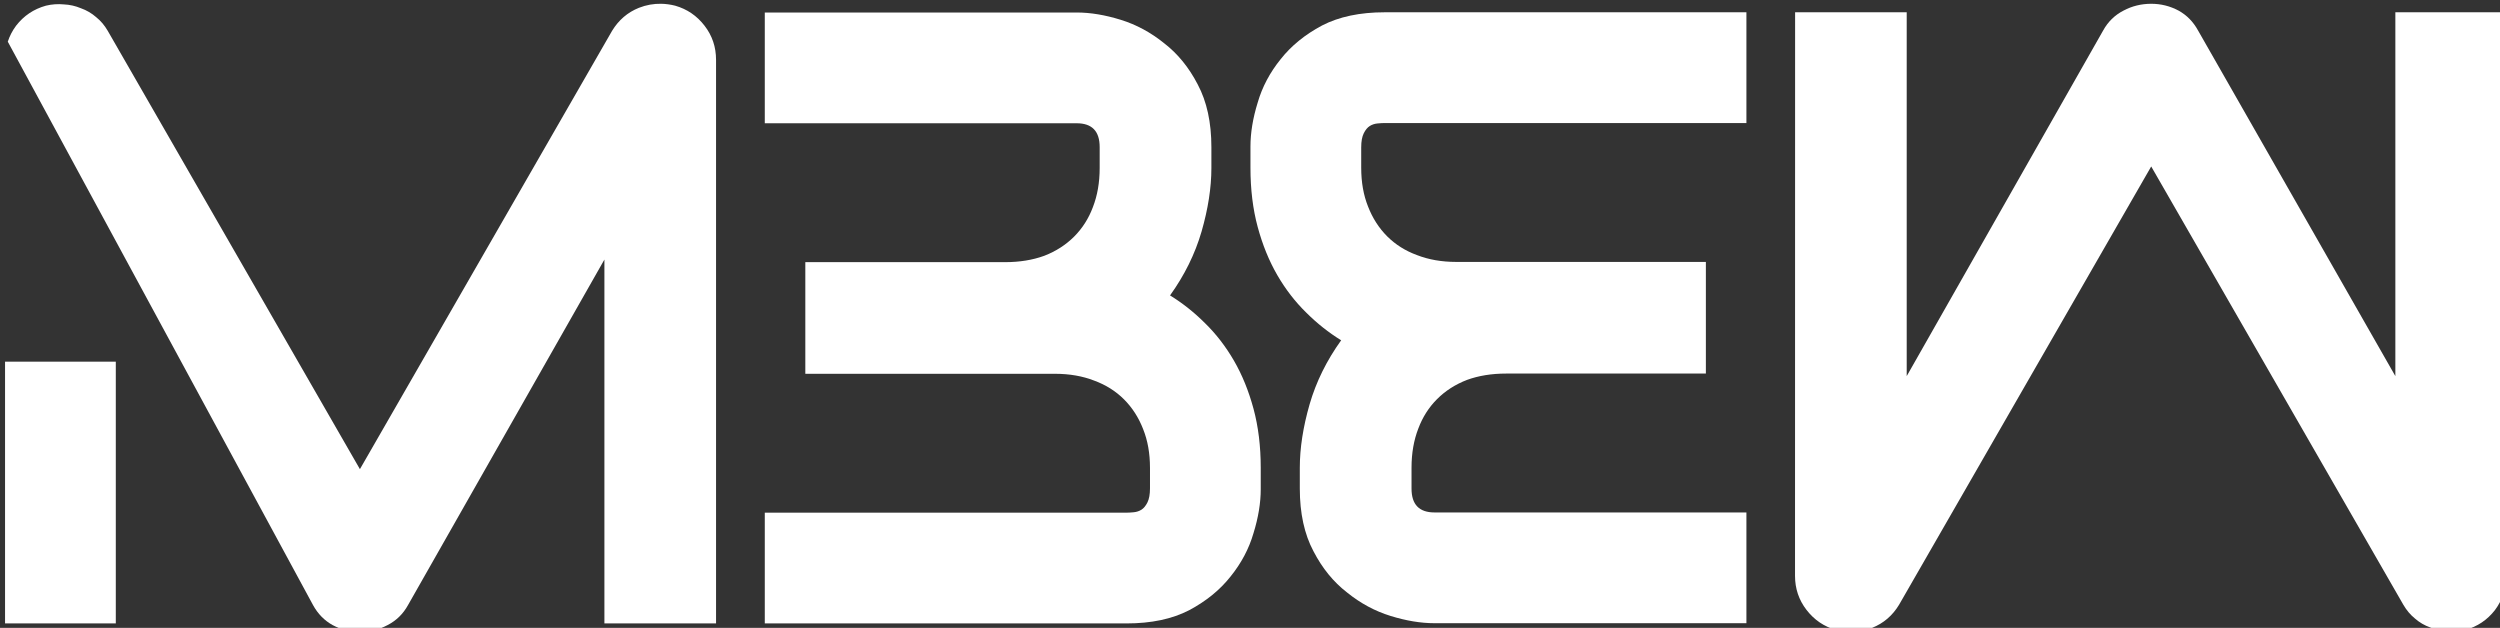 <?xml version="1.0" encoding="UTF-8" standalone="no"?> <svg xmlns:inkscape="http://www.inkscape.org/namespaces/inkscape" xmlns:sodipodi="http://sodipodi.sourceforge.net/DTD/sodipodi-0.dtd" xmlns="http://www.w3.org/2000/svg" xmlns:svg="http://www.w3.org/2000/svg" width="67.734mm" height="17.012mm" viewBox="0 0 67.734 17.012" version="1.1" id="svg8487"><rect x="0" y="0" width="67.734" height="17.012" fill="#333333" stroke="none"/><defs id="defs8484"></defs><g id="layer1" transform="translate(-56.904,-101.616)"><g id="g6930" style="fill:#ffffff" transform="matrix(1.047,0,0,1.047,-252.866,-128.341)"><path id="path5394" style="font-size:22.578px;font-family:Audiowide;-inkscape-font-specification:'Audiowide, Normal';fill:#ffffff;stroke-width:0.496;stroke-linecap:round;stroke-linejoin:round" d="m 312.977,219.732 c -0.197,-0.004 -0.39,0.03 -0.578,0.104 -0.294,0.118 -0.525,0.316 -0.695,0.595 l -6.526,11.344 -6.526,-11.344 c -0.081,-0.14 -0.18,-0.257 -0.298,-0.352 -0.118,-0.103 -0.25,-0.18 -0.397,-0.232 -0.14,-0.059 -0.287,-0.092 -0.441,-0.099 -0.154,-0.015 -0.309,-0.004 -0.463,0.033 -0.316,0.088 -0.573,0.261 -0.772,0.518 -0.096,0.129 -0.167,0.267 -0.215,0.414 l 7.899,14.579 c 0.125,0.228 0.294,0.4 0.507,0.518 0.22,0.118 0.456,0.177 0.705,0.177 0.257,0 0.496,-0.059 0.717,-0.177 0.228,-0.118 0.404,-0.29 0.529,-0.518 l 5.082,-8.941 v 9.415 h 2.889 v -14.585 c 0,-0.331 -0.099,-0.625 -0.298,-0.882 -0.198,-0.257 -0.452,-0.43 -0.761,-0.518 -0.121,-0.03 -0.241,-0.047 -0.359,-0.049 z m -16.982,9.262 v 6.772 h 2.866 v -6.772 z"></path><path id="path5396" style="font-size:22.578px;font-family:Audiowide;-inkscape-font-specification:'Audiowide, Normal';fill:#ffffff;stroke-width:0.496;stroke-linecap:round;stroke-linejoin:round" d="m 315.655,219.958 v 2.866 h 8.071 c 0.397,0 0.595,0.205 0.595,0.617 v 0.541 c 0,0.375 -0.059,0.713 -0.176,1.014 -0.11,0.294 -0.272,0.548 -0.485,0.761 -0.213,0.213 -0.47,0.379 -0.772,0.496 -0.301,0.11 -0.64,0.165 -1.014,0.165 h -5.17 v 2.889 h 6.46 c 0.375,0 0.713,0.059 1.014,0.176 0.301,0.11 0.558,0.272 0.772,0.485 0.213,0.213 0.379,0.47 0.496,0.772 0.118,0.294 0.177,0.628 0.177,1.003 v 0.529 c 0,0.154 -0.022,0.276 -0.066,0.364 -0.044,0.088 -0.096,0.151 -0.155,0.188 -0.059,0.037 -0.125,0.059 -0.198,0.066 -0.073,0.007 -0.136,0.011 -0.188,0.011 h -9.361 v 2.866 h 9.361 c 0.639,0 1.18,-0.114 1.621,-0.342 0.441,-0.235 0.798,-0.526 1.07,-0.871 0.279,-0.345 0.478,-0.72 0.595,-1.124 0.125,-0.404 0.187,-0.783 0.187,-1.135 v -0.551 c 0,-0.559 -0.062,-1.069 -0.187,-1.532 -0.125,-0.463 -0.294,-0.878 -0.507,-1.246 -0.213,-0.367 -0.463,-0.691 -0.749,-0.97 -0.279,-0.279 -0.581,-0.518 -0.904,-0.717 0.375,-0.522 0.647,-1.073 0.816,-1.654 0.169,-0.588 0.254,-1.135 0.254,-1.642 v -0.541 c 0,-0.639 -0.118,-1.18 -0.353,-1.621 -0.228,-0.441 -0.518,-0.797 -0.871,-1.069 -0.345,-0.279 -0.72,-0.481 -1.124,-0.606 -0.404,-0.125 -0.783,-0.188 -1.136,-0.188 z"></path></g><g id="g6934" transform="matrix(1.047,0,0,1.047,-252.866,-128.341)" style="fill:#ffffff"><path d="m 342.317,219.952 h 2.888 v 9.415 l 5.082,-8.941 q 0.187,-0.342 0.529,-0.518 0.331,-0.176 0.717,-0.176 0.375,0 0.706,0.176 0.32,0.176 0.507,0.518 l 5.104,8.941 v -9.415 h 2.866 v 14.585 q 0,0.496 -0.287,0.882 -0.298,0.386 -0.772,0.518 -0.232,0.055 -0.463,0.033 -0.232,-0.011 -0.441,-0.099 -0.22,-0.077 -0.397,-0.232 -0.176,-0.143 -0.298,-0.353 l -6.526,-11.344 -6.526,11.344 q -0.254,0.419 -0.695,0.595 -0.452,0.176 -0.937,0.055 -0.463,-0.132 -0.761,-0.518 -0.298,-0.386 -0.298,-0.882 z" style="font-size:22.578px;font-family:Audiowide;-inkscape-font-specification:'Audiowide, Normal';fill:#ffffff;stroke-width:0.496;stroke-linecap:round;stroke-linejoin:round" id="path5404"></path><path id="path5406" style="font-size:22.578px;font-family:Audiowide;-inkscape-font-specification:'Audiowide, Normal';fill:#ffffff;stroke-width:0.496;stroke-linecap:round;stroke-linejoin:round" d="m 341.057,235.761 v -2.866 h -8.071 c -0.397,0 -0.595,-0.205 -0.595,-0.617 v -0.541 c 0,-0.375 0.059,-0.713 0.176,-1.014 0.11,-0.294 0.272,-0.548 0.485,-0.761 0.213,-0.213 0.47,-0.379 0.772,-0.496 0.301,-0.11 0.64,-0.165 1.014,-0.165 h 5.17 v -2.889 h -6.46 c -0.375,0 -0.713,-0.059 -1.014,-0.176 -0.301,-0.11 -0.558,-0.272 -0.772,-0.485 -0.213,-0.213 -0.379,-0.47 -0.496,-0.772 -0.118,-0.294 -0.177,-0.628 -0.177,-1.003 v -0.529 c 0,-0.154 0.022,-0.276 0.066,-0.364 0.044,-0.088 0.096,-0.151 0.155,-0.188 0.059,-0.037 0.125,-0.059 0.198,-0.066 0.073,-0.007 0.136,-0.011 0.188,-0.011 h 9.361 v -2.866 h -9.361 c -0.639,0 -1.18,0.114 -1.621,0.342 -0.441,0.235 -0.798,0.526 -1.07,0.871 -0.279,0.345 -0.478,0.72 -0.595,1.124 -0.125,0.404 -0.187,0.783 -0.187,1.135 v 0.551 c 0,0.559 0.062,1.069 0.187,1.532 0.125,0.463 0.294,0.878 0.507,1.246 0.213,0.367 0.463,0.691 0.749,0.97 0.279,0.279 0.581,0.518 0.904,0.717 -0.375,0.522 -0.647,1.073 -0.816,1.654 -0.169,0.588 -0.254,1.135 -0.254,1.642 v 0.541 c 0,0.639 0.118,1.18 0.353,1.621 0.228,0.441 0.518,0.797 0.871,1.069 0.345,0.279 0.72,0.481 1.124,0.606 0.404,0.125 0.783,0.188 1.136,0.188 z"></path></g></g></svg> 